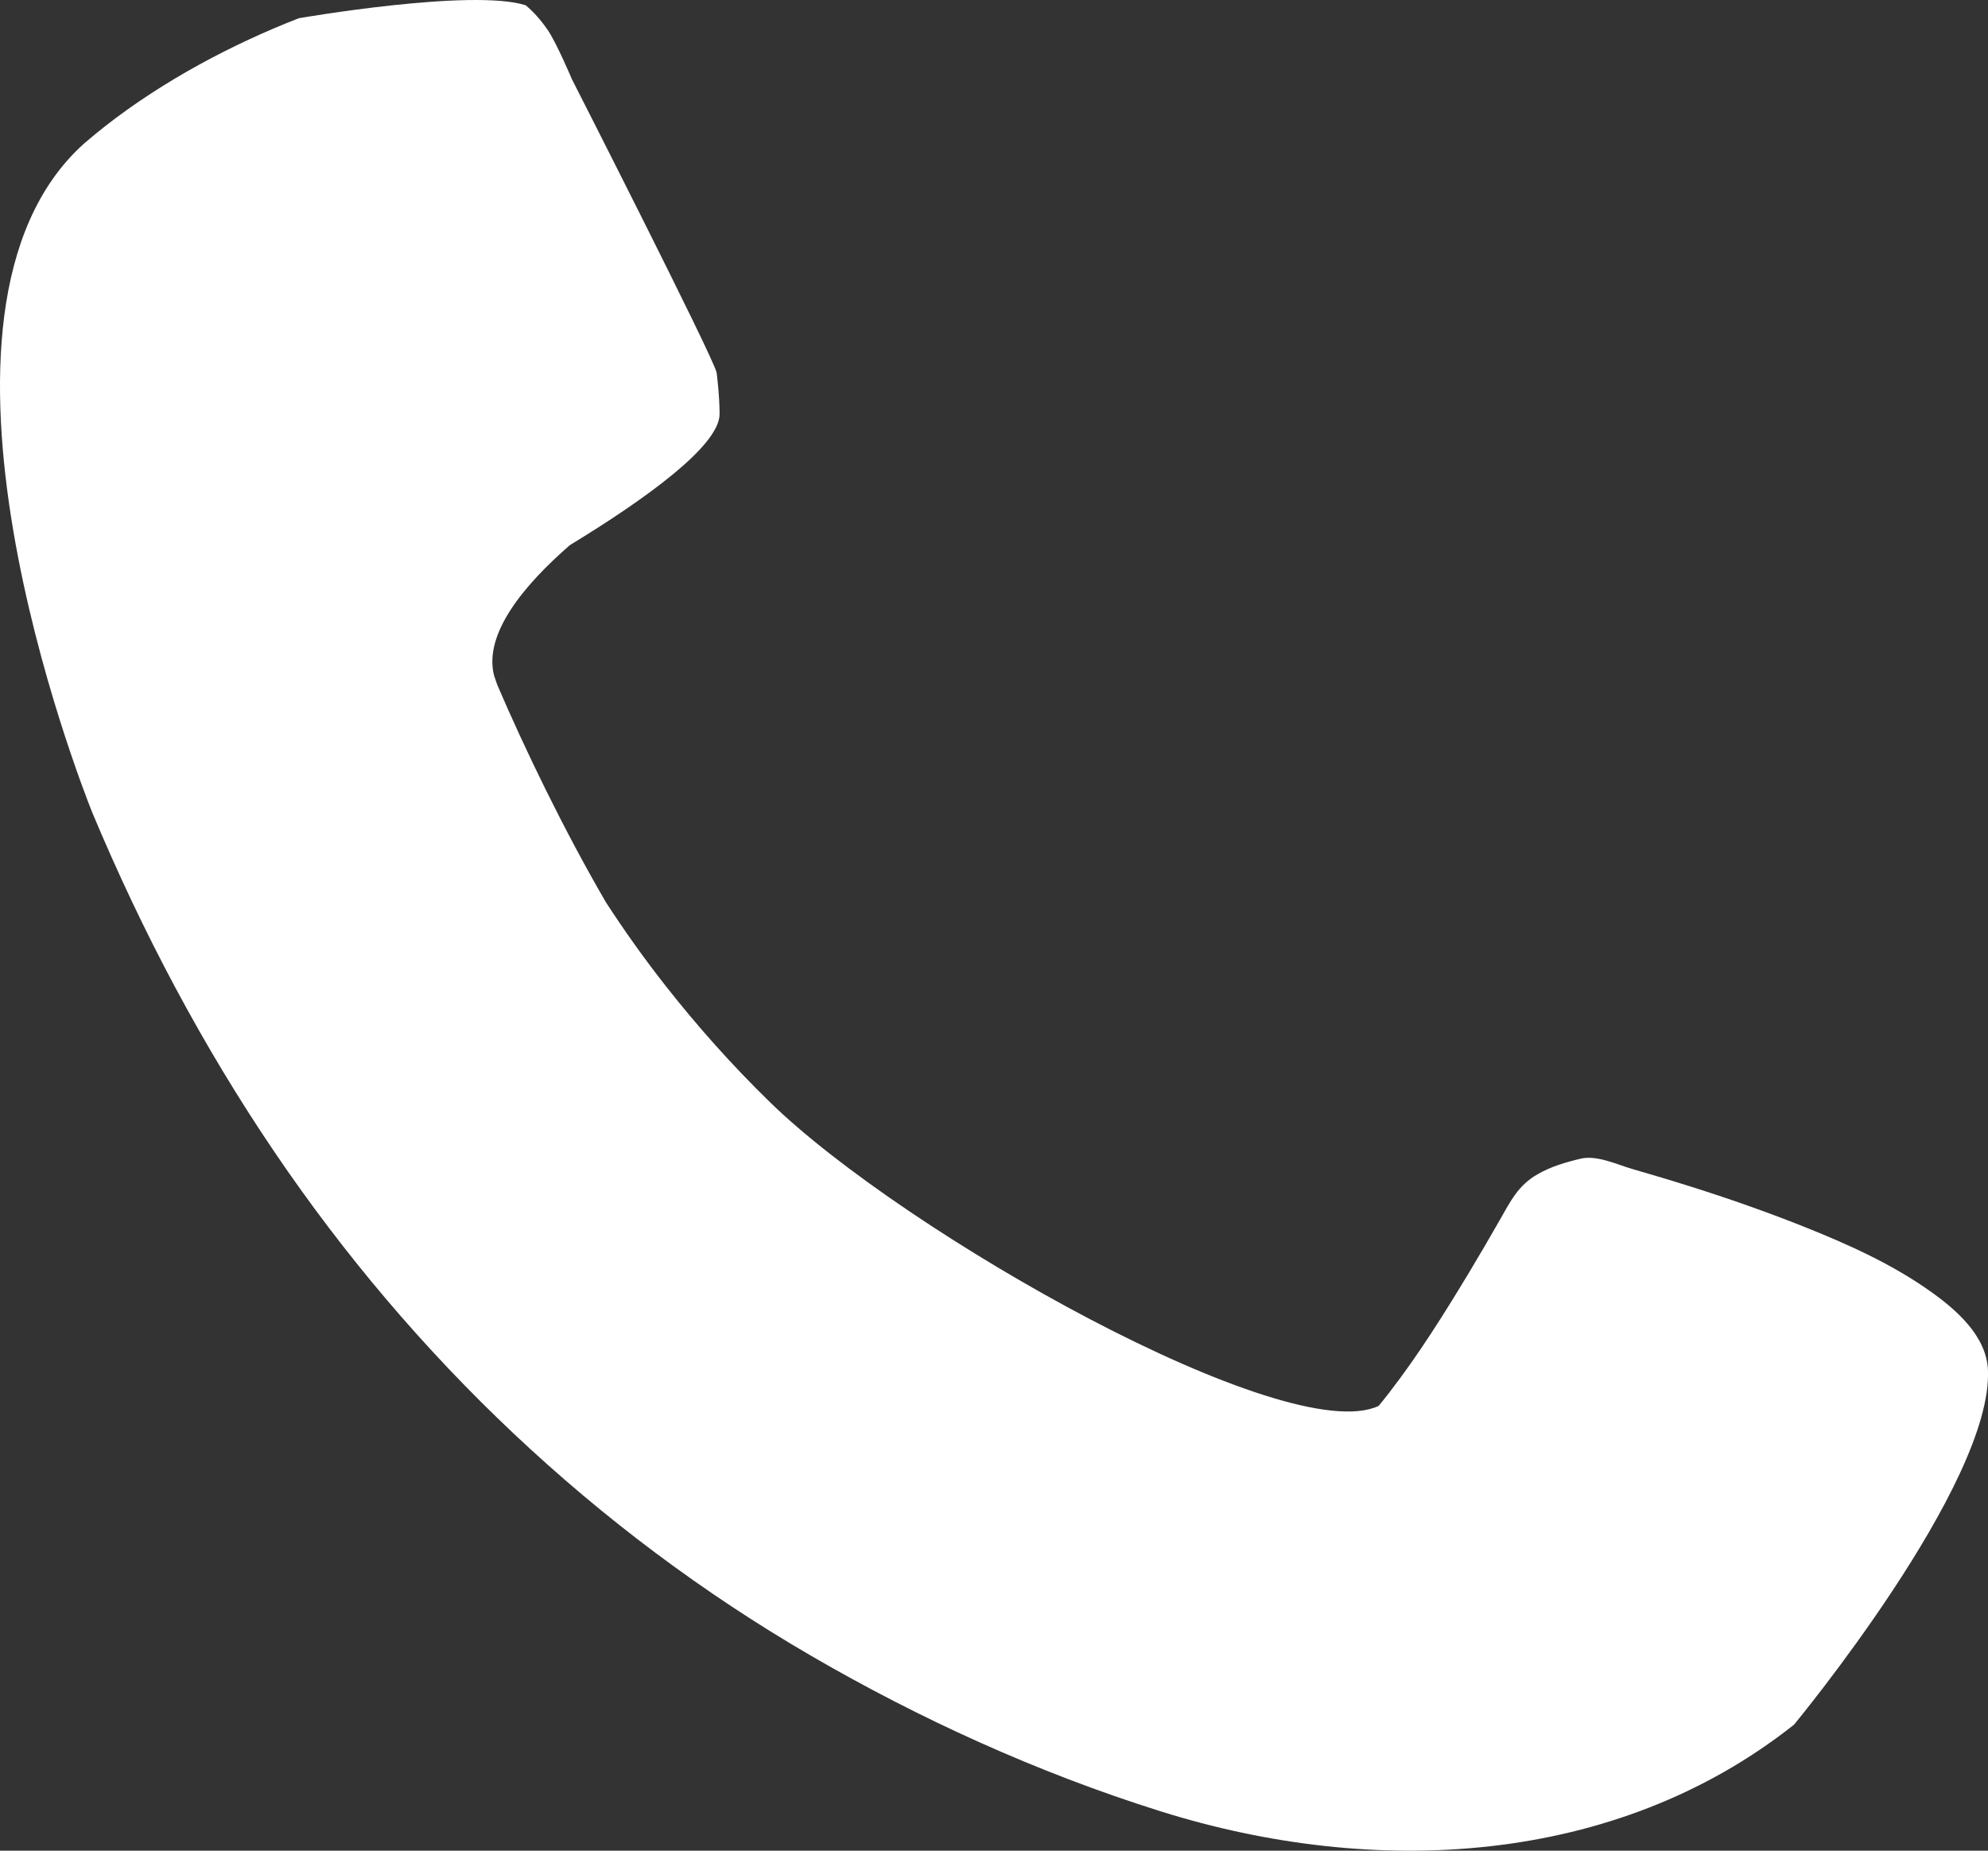 <svg width="29" height="27" viewBox="0 0 29 27" fill="none" xmlns="http://www.w3.org/2000/svg">
<rect x="0" y="0" width="29" height="27" fill="#333333" stroke="none"/>
<path d="M20.112 20.511C18.775 21.141 13.196 17.994 11.235 16.083C10.675 15.537 10.166 14.965 9.702 14.373C9.393 13.979 9.107 13.577 8.841 13.167C8.232 12.123 7.655 10.927 7.254 9.992C7.238 9.946 7.223 9.901 7.207 9.855C7.053 9.249 7.637 8.541 8.313 7.953C9.392 7.296 10.497 6.508 10.497 6.04C10.497 5.77 10.454 5.437 10.454 5.437C10.408 5.212 8.343 1.156 8.343 1.156C8.341 1.152 8.119 0.624 7.985 0.43C7.985 0.43 7.984 0.427 7.983 0.428C7.887 0.289 7.783 0.173 7.669 0.077C6.884 -0.173 4.359 0.266 4.359 0.266C3.398 0.64 2.385 1.173 1.525 1.848C1.481 1.884 1.433 1.922 1.382 1.963C1.328 2.007 1.275 2.052 1.223 2.097C-1.513 4.561 1.171 11.418 1.345 11.852C2.075 13.597 2.958 15.265 4.011 16.817C6.031 19.797 8.677 22.325 11.836 24.159C13.391 25.063 15.115 25.856 16.931 26.426C20.04 27.402 23.56 27.23 26.17 25.162C26.17 25.162 29.077 21.649 28.999 19.984C28.976 19.488 28.534 19.104 28.151 18.834C27.589 18.436 26.946 18.148 26.306 17.893C25.765 17.678 25.215 17.485 24.659 17.31C24.382 17.222 24.102 17.139 23.822 17.058C23.594 16.993 23.297 16.848 23.06 16.904C22.84 16.956 22.621 17.02 22.427 17.133C22.143 17.296 22.033 17.529 21.88 17.796C21.734 18.053 21.584 18.308 21.432 18.562C21.069 19.164 20.694 19.764 20.262 20.322C20.213 20.386 20.163 20.448 20.112 20.51L20.112 20.511Z" fill="white"/>
</svg>
